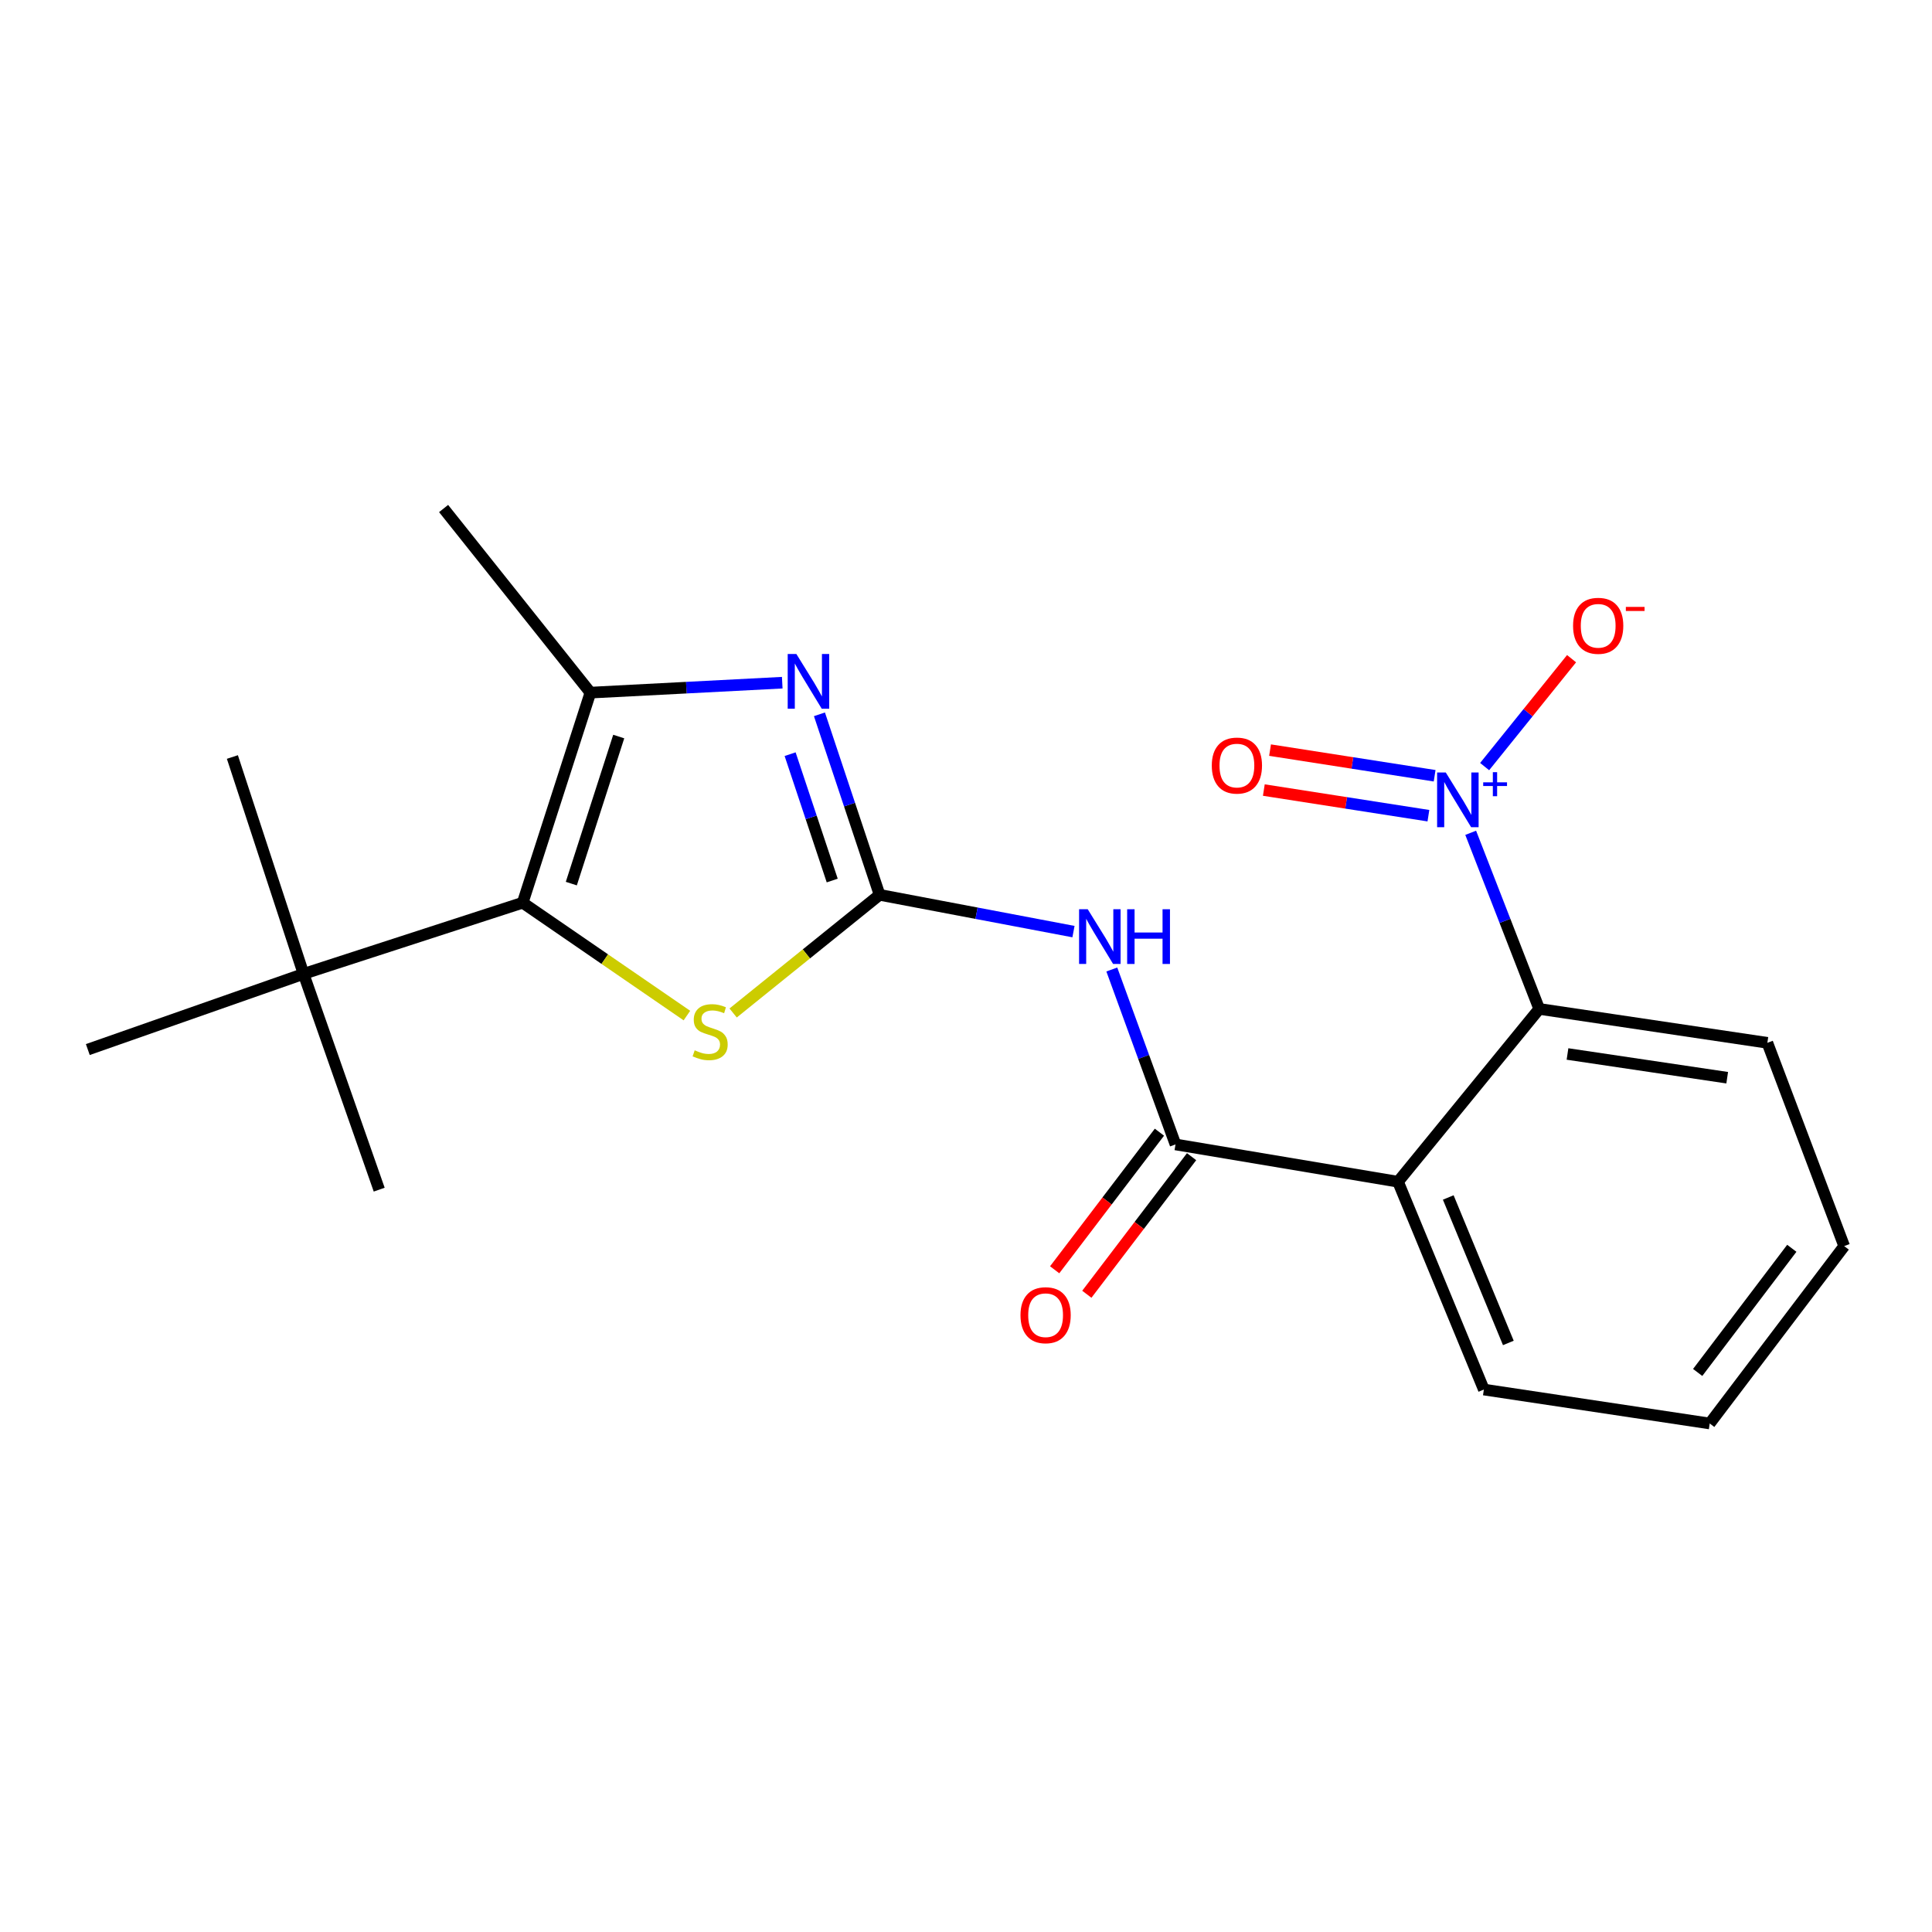 <?xml version='1.0' encoding='iso-8859-1'?>
<svg version='1.1' baseProfile='full'
              xmlns='http://www.w3.org/2000/svg'
                      xmlns:rdkit='http://www.rdkit.org/xml'
                      xmlns:xlink='http://www.w3.org/1999/xlink'
                  xml:space='preserve'
width='1000px' height='1000px' viewBox='0 0 1000 1000'>
<!-- END OF HEADER -->
<rect style='opacity:1.0;fill:#FFFFFF;stroke:none' width='1000' height='1000' x='0' y='0'> </rect>
<path class='bond-0' d='M 455.275,463.167 L 505.453,472.683' style='fill:none;fill-rule:evenodd;stroke:#000000;stroke-width:6px;stroke-linecap:butt;stroke-linejoin:miter;stroke-opacity:1' />
<path class='bond-0' d='M 505.453,472.683 L 555.631,482.199' style='fill:none;fill-rule:evenodd;stroke:#0000FF;stroke-width:6px;stroke-linecap:butt;stroke-linejoin:miter;stroke-opacity:1' />
<path class='bond-1' d='M 455.275,463.167 L 417.371,493.743' style='fill:none;fill-rule:evenodd;stroke:#000000;stroke-width:6px;stroke-linecap:butt;stroke-linejoin:miter;stroke-opacity:1' />
<path class='bond-1' d='M 417.371,493.743 L 379.467,524.319' style='fill:none;fill-rule:evenodd;stroke:#CCCC00;stroke-width:6px;stroke-linecap:butt;stroke-linejoin:miter;stroke-opacity:1' />
<path class='bond-18' d='M 455.275,463.167 L 439.709,416.448' style='fill:none;fill-rule:evenodd;stroke:#000000;stroke-width:6px;stroke-linecap:butt;stroke-linejoin:miter;stroke-opacity:1' />
<path class='bond-18' d='M 439.709,416.448 L 424.143,369.73' style='fill:none;fill-rule:evenodd;stroke:#0000FF;stroke-width:6px;stroke-linecap:butt;stroke-linejoin:miter;stroke-opacity:1' />
<path class='bond-18' d='M 430.757,455.765 L 419.861,423.062' style='fill:none;fill-rule:evenodd;stroke:#000000;stroke-width:6px;stroke-linecap:butt;stroke-linejoin:miter;stroke-opacity:1' />
<path class='bond-18' d='M 419.861,423.062 L 408.964,390.358' style='fill:none;fill-rule:evenodd;stroke:#0000FF;stroke-width:6px;stroke-linecap:butt;stroke-linejoin:miter;stroke-opacity:1' />
<path class='bond-2' d='M 404.889,353.36 L 355.243,355.932' style='fill:none;fill-rule:evenodd;stroke:#0000FF;stroke-width:6px;stroke-linecap:butt;stroke-linejoin:miter;stroke-opacity:1' />
<path class='bond-2' d='M 355.243,355.932 L 305.597,358.504' style='fill:none;fill-rule:evenodd;stroke:#000000;stroke-width:6px;stroke-linecap:butt;stroke-linejoin:miter;stroke-opacity:1' />
<path class='bond-5' d='M 270.542,467.247 L 157.115,504.08' style='fill:none;fill-rule:evenodd;stroke:#000000;stroke-width:6px;stroke-linecap:butt;stroke-linejoin:miter;stroke-opacity:1' />
<path class='bond-16' d='M 270.542,467.247 L 305.597,358.504' style='fill:none;fill-rule:evenodd;stroke:#000000;stroke-width:6px;stroke-linecap:butt;stroke-linejoin:miter;stroke-opacity:1' />
<path class='bond-16' d='M 295.712,457.354 L 320.251,381.234' style='fill:none;fill-rule:evenodd;stroke:#000000;stroke-width:6px;stroke-linecap:butt;stroke-linejoin:miter;stroke-opacity:1' />
<path class='bond-19' d='M 270.542,467.247 L 313.044,496.451' style='fill:none;fill-rule:evenodd;stroke:#000000;stroke-width:6px;stroke-linecap:butt;stroke-linejoin:miter;stroke-opacity:1' />
<path class='bond-19' d='M 313.044,496.451 L 355.546,525.654' style='fill:none;fill-rule:evenodd;stroke:#CCCC00;stroke-width:6px;stroke-linecap:butt;stroke-linejoin:miter;stroke-opacity:1' />
<path class='bond-3' d='M 575.47,501.808 L 591.956,547.081' style='fill:none;fill-rule:evenodd;stroke:#0000FF;stroke-width:6px;stroke-linecap:butt;stroke-linejoin:miter;stroke-opacity:1' />
<path class='bond-3' d='M 591.956,547.081 L 608.441,592.355' style='fill:none;fill-rule:evenodd;stroke:#000000;stroke-width:6px;stroke-linecap:butt;stroke-linejoin:miter;stroke-opacity:1' />
<path class='bond-12' d='M 305.597,358.504 L 229.607,263.208' style='fill:none;fill-rule:evenodd;stroke:#000000;stroke-width:6px;stroke-linecap:butt;stroke-linejoin:miter;stroke-opacity:1' />
<path class='bond-6' d='M 608.441,592.355 L 723.612,611.66' style='fill:none;fill-rule:evenodd;stroke:#000000;stroke-width:6px;stroke-linecap:butt;stroke-linejoin:miter;stroke-opacity:1' />
<path class='bond-7' d='M 600.118,586.018 L 573.007,621.626' style='fill:none;fill-rule:evenodd;stroke:#000000;stroke-width:6px;stroke-linecap:butt;stroke-linejoin:miter;stroke-opacity:1' />
<path class='bond-7' d='M 573.007,621.626 L 545.896,657.234' style='fill:none;fill-rule:evenodd;stroke:#FF0000;stroke-width:6px;stroke-linecap:butt;stroke-linejoin:miter;stroke-opacity:1' />
<path class='bond-7' d='M 616.764,598.692 L 589.653,634.299' style='fill:none;fill-rule:evenodd;stroke:#000000;stroke-width:6px;stroke-linecap:butt;stroke-linejoin:miter;stroke-opacity:1' />
<path class='bond-7' d='M 589.653,634.299 L 562.541,669.907' style='fill:none;fill-rule:evenodd;stroke:#FF0000;stroke-width:6px;stroke-linecap:butt;stroke-linejoin:miter;stroke-opacity:1' />
<path class='bond-4' d='M 954.545,644.983 L 884.948,736.792' style='fill:none;fill-rule:evenodd;stroke:#000000;stroke-width:6px;stroke-linecap:butt;stroke-linejoin:miter;stroke-opacity:1' />
<path class='bond-4' d='M 927.434,646.116 L 878.716,710.382' style='fill:none;fill-rule:evenodd;stroke:#000000;stroke-width:6px;stroke-linecap:butt;stroke-linejoin:miter;stroke-opacity:1' />
<path class='bond-17' d='M 954.545,644.983 L 914.784,539.762' style='fill:none;fill-rule:evenodd;stroke:#000000;stroke-width:6px;stroke-linecap:butt;stroke-linejoin:miter;stroke-opacity:1' />
<path class='bond-13' d='M 157.115,504.08 L 120.282,391.826' style='fill:none;fill-rule:evenodd;stroke:#000000;stroke-width:6px;stroke-linecap:butt;stroke-linejoin:miter;stroke-opacity:1' />
<path class='bond-14' d='M 157.115,504.08 L 196.272,615.763' style='fill:none;fill-rule:evenodd;stroke:#000000;stroke-width:6px;stroke-linecap:butt;stroke-linejoin:miter;stroke-opacity:1' />
<path class='bond-15' d='M 157.115,504.08 L 45.455,543.249' style='fill:none;fill-rule:evenodd;stroke:#000000;stroke-width:6px;stroke-linecap:butt;stroke-linejoin:miter;stroke-opacity:1' />
<path class='bond-10' d='M 723.612,611.66 L 796.696,522.211' style='fill:none;fill-rule:evenodd;stroke:#000000;stroke-width:6px;stroke-linecap:butt;stroke-linejoin:miter;stroke-opacity:1' />
<path class='bond-11' d='M 723.612,611.66 L 768.046,719.23' style='fill:none;fill-rule:evenodd;stroke:#000000;stroke-width:6px;stroke-linecap:butt;stroke-linejoin:miter;stroke-opacity:1' />
<path class='bond-11' d='M 749.613,619.809 L 780.717,695.107' style='fill:none;fill-rule:evenodd;stroke:#000000;stroke-width:6px;stroke-linecap:butt;stroke-linejoin:miter;stroke-opacity:1' />
<path class='bond-8' d='M 914.784,539.762 L 796.696,522.211' style='fill:none;fill-rule:evenodd;stroke:#000000;stroke-width:6px;stroke-linecap:butt;stroke-linejoin:miter;stroke-opacity:1' />
<path class='bond-8' d='M 893.995,557.823 L 811.333,545.538' style='fill:none;fill-rule:evenodd;stroke:#000000;stroke-width:6px;stroke-linecap:butt;stroke-linejoin:miter;stroke-opacity:1' />
<path class='bond-9' d='M 884.948,736.792 L 768.046,719.23' style='fill:none;fill-rule:evenodd;stroke:#000000;stroke-width:6px;stroke-linecap:butt;stroke-linejoin:miter;stroke-opacity:1' />
<path class='bond-22' d='M 796.696,522.211 L 778.961,476.633' style='fill:none;fill-rule:evenodd;stroke:#000000;stroke-width:6px;stroke-linecap:butt;stroke-linejoin:miter;stroke-opacity:1' />
<path class='bond-22' d='M 778.961,476.633 L 761.226,431.054' style='fill:none;fill-rule:evenodd;stroke:#0000FF;stroke-width:6px;stroke-linecap:butt;stroke-linejoin:miter;stroke-opacity:1' />
<path class='bond-20' d='M 742.563,401.531 L 699.97,394.896' style='fill:none;fill-rule:evenodd;stroke:#0000FF;stroke-width:6px;stroke-linecap:butt;stroke-linejoin:miter;stroke-opacity:1' />
<path class='bond-20' d='M 699.97,394.896 L 657.377,388.26' style='fill:none;fill-rule:evenodd;stroke:#FF0000;stroke-width:6px;stroke-linecap:butt;stroke-linejoin:miter;stroke-opacity:1' />
<path class='bond-20' d='M 739.342,422.203 L 696.749,415.567' style='fill:none;fill-rule:evenodd;stroke:#0000FF;stroke-width:6px;stroke-linecap:butt;stroke-linejoin:miter;stroke-opacity:1' />
<path class='bond-20' d='M 696.749,415.567 L 654.156,408.932' style='fill:none;fill-rule:evenodd;stroke:#FF0000;stroke-width:6px;stroke-linecap:butt;stroke-linejoin:miter;stroke-opacity:1' />
<path class='bond-21' d='M 768.445,396.788 L 790.943,368.861' style='fill:none;fill-rule:evenodd;stroke:#0000FF;stroke-width:6px;stroke-linecap:butt;stroke-linejoin:miter;stroke-opacity:1' />
<path class='bond-21' d='M 790.943,368.861 L 813.44,340.935' style='fill:none;fill-rule:evenodd;stroke:#FF0000;stroke-width:6px;stroke-linecap:butt;stroke-linejoin:miter;stroke-opacity:1' />
<path  class='atom-1' d='M 412.194 338.497
L 421.474 353.497
Q 422.394 354.977, 423.874 357.657
Q 425.354 360.337, 425.434 360.497
L 425.434 338.497
L 429.194 338.497
L 429.194 366.817
L 425.314 366.817
L 415.354 350.417
Q 414.194 348.497, 412.954 346.297
Q 411.754 344.097, 411.394 343.417
L 411.394 366.817
L 407.714 366.817
L 407.714 338.497
L 412.194 338.497
' fill='#0000FF'/>
<path  class='atom-3' d='M 563.012 470.626
L 572.292 485.626
Q 573.212 487.106, 574.692 489.786
Q 576.172 492.466, 576.252 492.626
L 576.252 470.626
L 580.012 470.626
L 580.012 498.946
L 576.132 498.946
L 566.172 482.546
Q 565.012 480.626, 563.772 478.426
Q 562.572 476.226, 562.212 475.546
L 562.212 498.946
L 558.532 498.946
L 558.532 470.626
L 563.012 470.626
' fill='#0000FF'/>
<path  class='atom-3' d='M 583.412 470.626
L 587.252 470.626
L 587.252 482.666
L 601.732 482.666
L 601.732 470.626
L 605.572 470.626
L 605.572 498.946
L 601.732 498.946
L 601.732 485.866
L 587.252 485.866
L 587.252 498.946
L 583.412 498.946
L 583.412 470.626
' fill='#0000FF'/>
<path  class='atom-4' d='M 359.57 543.635
Q 359.89 543.755, 361.21 544.315
Q 362.53 544.875, 363.97 545.235
Q 365.45 545.555, 366.89 545.555
Q 369.57 545.555, 371.13 544.275
Q 372.69 542.955, 372.69 540.675
Q 372.69 539.115, 371.89 538.155
Q 371.13 537.195, 369.93 536.675
Q 368.73 536.155, 366.73 535.555
Q 364.21 534.795, 362.69 534.075
Q 361.21 533.355, 360.13 531.835
Q 359.09 530.315, 359.09 527.755
Q 359.09 524.195, 361.49 521.995
Q 363.93 519.795, 368.73 519.795
Q 372.01 519.795, 375.73 521.355
L 374.81 524.435
Q 371.41 523.035, 368.85 523.035
Q 366.09 523.035, 364.57 524.195
Q 363.05 525.315, 363.09 527.275
Q 363.09 528.795, 363.85 529.715
Q 364.65 530.635, 365.77 531.155
Q 366.93 531.675, 368.85 532.275
Q 371.41 533.075, 372.93 533.875
Q 374.45 534.675, 375.53 536.315
Q 376.65 537.915, 376.65 540.675
Q 376.65 544.595, 374.01 546.715
Q 371.41 548.795, 367.05 548.795
Q 364.53 548.795, 362.61 548.235
Q 360.73 547.715, 358.49 546.795
L 359.57 543.635
' fill='#CCCC00'/>
<path  class='atom-10' d='M 528.203 680.745
Q 528.203 673.945, 531.563 670.145
Q 534.923 666.345, 541.203 666.345
Q 547.483 666.345, 550.843 670.145
Q 554.203 673.945, 554.203 680.745
Q 554.203 687.625, 550.803 691.545
Q 547.403 695.425, 541.203 695.425
Q 534.963 695.425, 531.563 691.545
Q 528.203 687.665, 528.203 680.745
M 541.203 692.225
Q 545.523 692.225, 547.843 689.345
Q 550.203 686.425, 550.203 680.745
Q 550.203 675.185, 547.843 672.385
Q 545.523 669.545, 541.203 669.545
Q 536.883 669.545, 534.523 672.345
Q 532.203 675.145, 532.203 680.745
Q 532.203 686.465, 534.523 689.345
Q 536.883 692.225, 541.203 692.225
' fill='#FF0000'/>
<path  class='atom-19' d='M 748.326 399.831
L 757.606 414.831
Q 758.526 416.311, 760.006 418.991
Q 761.486 421.671, 761.566 421.831
L 761.566 399.831
L 765.326 399.831
L 765.326 428.151
L 761.446 428.151
L 751.486 411.751
Q 750.326 409.831, 749.086 407.631
Q 747.886 405.431, 747.526 404.751
L 747.526 428.151
L 743.846 428.151
L 743.846 399.831
L 748.326 399.831
' fill='#0000FF'/>
<path  class='atom-19' d='M 767.702 404.936
L 772.692 404.936
L 772.692 399.682
L 774.91 399.682
L 774.91 404.936
L 780.031 404.936
L 780.031 406.837
L 774.91 406.837
L 774.91 412.117
L 772.692 412.117
L 772.692 406.837
L 767.702 406.837
L 767.702 404.936
' fill='#0000FF'/>
<path  class='atom-20' d='M 627.218 396.253
Q 627.218 389.453, 630.578 385.653
Q 633.938 381.853, 640.218 381.853
Q 646.498 381.853, 649.858 385.653
Q 653.218 389.453, 653.218 396.253
Q 653.218 403.133, 649.818 407.053
Q 646.418 410.933, 640.218 410.933
Q 633.978 410.933, 630.578 407.053
Q 627.218 403.173, 627.218 396.253
M 640.218 407.733
Q 644.538 407.733, 646.858 404.853
Q 649.218 401.933, 649.218 396.253
Q 649.218 390.693, 646.858 387.893
Q 644.538 385.053, 640.218 385.053
Q 635.898 385.053, 633.538 387.853
Q 631.218 390.653, 631.218 396.253
Q 631.218 401.973, 633.538 404.853
Q 635.898 407.733, 640.218 407.733
' fill='#FF0000'/>
<path  class='atom-21' d='M 814.217 323.913
Q 814.217 317.113, 817.577 313.313
Q 820.937 309.513, 827.217 309.513
Q 833.497 309.513, 836.857 313.313
Q 840.217 317.113, 840.217 323.913
Q 840.217 330.793, 836.817 334.713
Q 833.417 338.593, 827.217 338.593
Q 820.977 338.593, 817.577 334.713
Q 814.217 330.833, 814.217 323.913
M 827.217 335.393
Q 831.537 335.393, 833.857 332.513
Q 836.217 329.593, 836.217 323.913
Q 836.217 318.353, 833.857 315.553
Q 831.537 312.713, 827.217 312.713
Q 822.897 312.713, 820.537 315.513
Q 818.217 318.313, 818.217 323.913
Q 818.217 329.633, 820.537 332.513
Q 822.897 335.393, 827.217 335.393
' fill='#FF0000'/>
<path  class='atom-21' d='M 841.537 314.135
L 851.226 314.135
L 851.226 316.247
L 841.537 316.247
L 841.537 314.135
' fill='#FF0000'/>
</svg>

